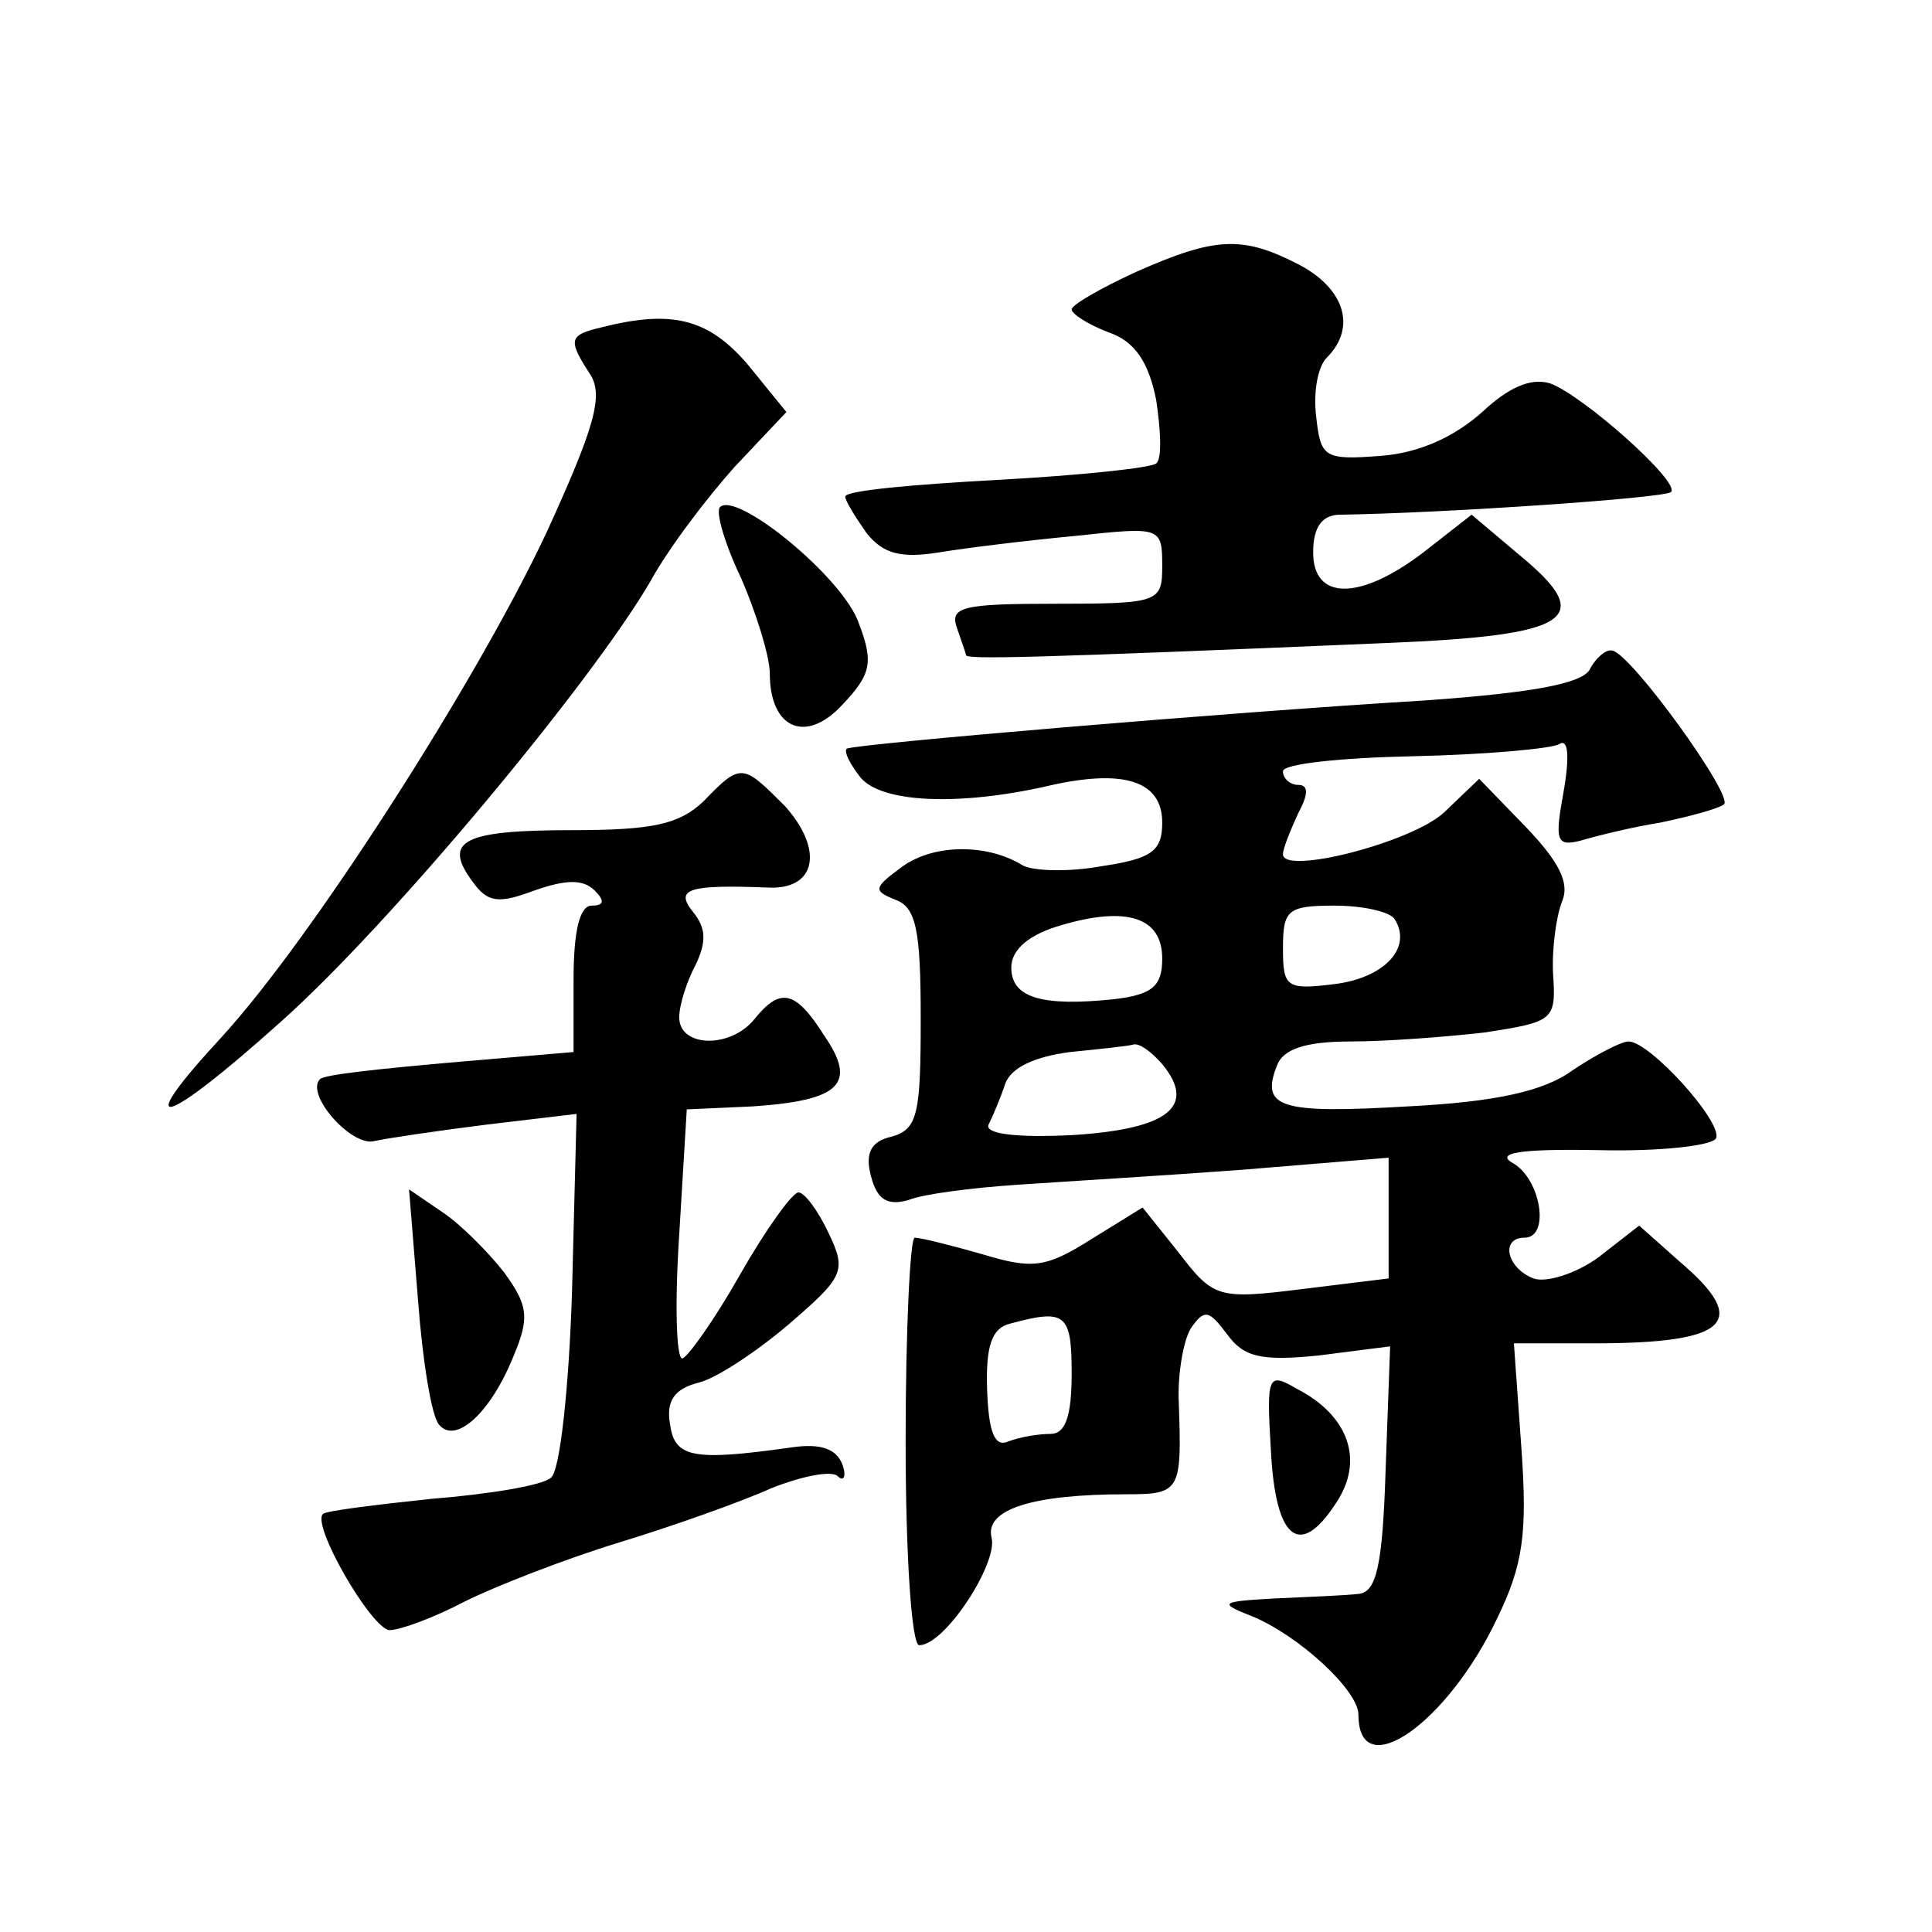 <?xml version="1.0" standalone="no"?>
<!DOCTYPE svg PUBLIC "-//W3C//DTD SVG 20010904//EN"
 "http://www.w3.org/TR/2001/REC-SVG-20010904/DTD/svg10.dtd">
<svg version="1.0" xmlns="http://www.w3.org/2000/svg"
 width="128pt" height="128pt" viewBox="0 0 128 128"
 preserveAspectRatio="xMidYMid meet">
<g transform="translate(0,128) scale(0.1,-0.1)"
fill="#0" stroke="none">
<path d="M753 1100 c-24 -11 -43 -22 -43 -25 0 -3 11 -10 24 -15 18 -6 27 -20 32
-45 3 -20 4 -39 0 -42 -3 -3 -51 -8 -106 -11 -55 -3 -100 -7 -100 -11 0 -3 7 -14
14 -24 11 -14 23 -17 48 -13 18 3 59 8 91 11 56 6 57 6 57 -20 0 -24 -2 -25 -71
-25 -61 0 -70 -2 -65 -16 3 -9 6 -17 6 -18 0 -3 43 -2 279 8 122 5 139 16 88 58
l-32 27 -32 -25 c-42 -32 -73 -32 -73 0 0 17 6 25 18 25 68 1 215 11 219 15 7 6
-58 64 -80 72 -13 4 -28 -3 -45 -19 -18 -16 -41 -27 -67 -29 -38 -3 -40 -1 -43
26 -2 16 1 33 7 39 20 20 12 46 -19 62 -37 19 -55 18 -107 -5z M398 1063 c-21 -5
-22 -8 -7 -31 9 -14 3 -35 -29 -105 -46 -98 -156 -270 -216 -335 -60 -65 -38 -59
40 11 73 65 206 225 245 292 12 22 38 56 56 76 l34 36 -26 32 c-26 30 -50 36 -97
24z M477 944 c-3 -3 3 -24 14 -47 10 -23 19 -52 19 -63 0 -37 24 -47 48 -21 19
20 21 28 11 54 -10 30 -81 88 -92 77z M1053 836 c-6 -9 -38 -15 -108 -20 -133 -8
-379 -29 -384 -32 -2 -2 2 -10 9 -19 14 -17 65 -19 123 -6 51 12 77 4 77 -24 0
-19 -7 -24 -41 -29 -22 -4 -46 -3 -52 1 -23 14 -58 14 -79 -1 -19 -14 -20 -16 -5
-22 14 -5 17 -20 17 -79 0 -63 -2 -73 -19 -78 -14 -3 -18 -11 -14 -26 4 -16 11
-20 25 -16 10 4 42 8 71 10 29 2 96 6 150 10 l97 8 0 -40 0 -40 -57 -7 c-56 -7
-59 -6 -82 24 l-24 30 -34 -21 c-30 -19 -39 -20 -72 -10 -21 6 -41 11 -45 11 -3
0 -6 -61 -6 -135 0 -76 4 -135 9 -135 17 0 52 54 48 71 -5 19 27 29 89 29 36 0
37 2 35 60 -1 19 3 42 8 50 9 13 12 12 24 -4 11 -15 22 -18 61 -14 l47 6 -3 -82
c-2 -63 -6 -81 -18 -82 -8 -1 -33 -2 -55 -3 -37 -2 -38 -3 -15 -12 31 -13 70 -49
70 -65 0 -47 59 -6 92 64 17 35 20 56 16 112 l-5 70 53 0 c89 0 104 14 57 54 l-27
24 -27 -21 c-15 -11 -35 -17 -43 -14 -18 7 -22 27 -6 27 17 0 11 38 -7 49 -13 7
2 10 56 9 41 -1 76 3 78 8 4 11 -44 64 -58 64 -5 0 -22 -9 -37 -19 -19 -14 -51
-21 -109 -24 -85 -5 -98 -1 -87 27 4 11 19 16 49 16 23 0 63 3 89 6 45 7 47 8 45
38 -1 17 2 39 6 49 5 12 -2 26 -24 49 l-31 32 -23 -22 c-21 -20 -107 -42 -107 -28
0 4 5 16 10 27 7 13 7 19 0 19 -5 0 -10 4 -10 9 0 5 39 9 87 10 47 1 91 5 96 8
6 4 7 -8 3 -31 -6 -33 -5 -37 11 -33 10 3 34 9 53 12 19 4 38 9 42 12 8 4 -62 101
-74 102 -4 1 -11 -5 -15 -13z m-283 -191 c0 -18 -6 -24 -32 -27 -48 -5 -68 1 -68
21 0 12 12 22 33 28 44 13 67 5 67 -22z m154 26 c12 -19 -7 -39 -40 -43 -32 -4
-34 -2 -34 24 0 25 3 28 34 28 19 0 37 -4 40 -9z m-154 -96 c23 -28 4 -43 -59 -47
-39 -2 -59 1 -56 7 3 6 8 18 11 27 4 11 20 18 43 21 20 2 39 4 42 5 4 1 12 -5 19
-13z m-60 -205 c0 -28 -4 -40 -14 -40 -8 0 -20 -2 -28 -5 -9 -4 -13 6 -14 34 -1
29 3 41 15 44 37 10 41 7 41 -33z M466 749 c-16 -15 -33 -19 -87 -19 -72 0 -86
-7 -66 -34 10 -14 17 -15 41 -6 20 7 32 8 40 0 7 -7 6 -10 -2 -10 -8 0 -12 -17
-12 -49 l0 -48 -82 -7 c-45 -4 -84 -8 -86 -11 -10 -10 21 -45 36 -41 9 2 43 7 75
11 l59 7 -3 -117 c-2 -64 -8 -120 -14 -124 -5 -5 -41 -11 -79 -14 -38 -4 -70 -8
-72 -10 -8 -7 32 -76 44 -77 7 0 29 8 50 19 20 10 66 28 102 39 36 11 81 27 101
36 20 8 40 12 44 8 4 -4 6 0 3 8 -4 10 -14 14 -34 11 -64 -9 -77 -7 -80 15 -3 16
3 24 19 28 12 3 39 21 60 39 36 31 38 35 26 60 -7 15 -16 27 -20 27 -4 0 -22 -25
-39 -55 -17 -30 -35 -55 -38 -55 -4 0 -5 37 -2 82 l5 83 44 2 c58 4 69 15 47 47
-19 30 -29 32 -46 11 -16 -20 -50 -19 -50 1 0 8 5 24 11 35 7 15 7 24 -2 35 -12
15 -3 18 49 16 33 -2 38 25 12 54 -28 28 -29 29 -54 3z M277 418 c3 -40 9 -77 14
-82 11 -13 34 8 49 45 11 26 10 34 -6 56 -11 14 -29 32 -41 40 l-22 15 6 -74z M842
319 c3 -59 19 -72 43 -35 19 28 9 58 -26 76 -19 11 -20 9 -17 -41z"/>
</g>
</svg>
